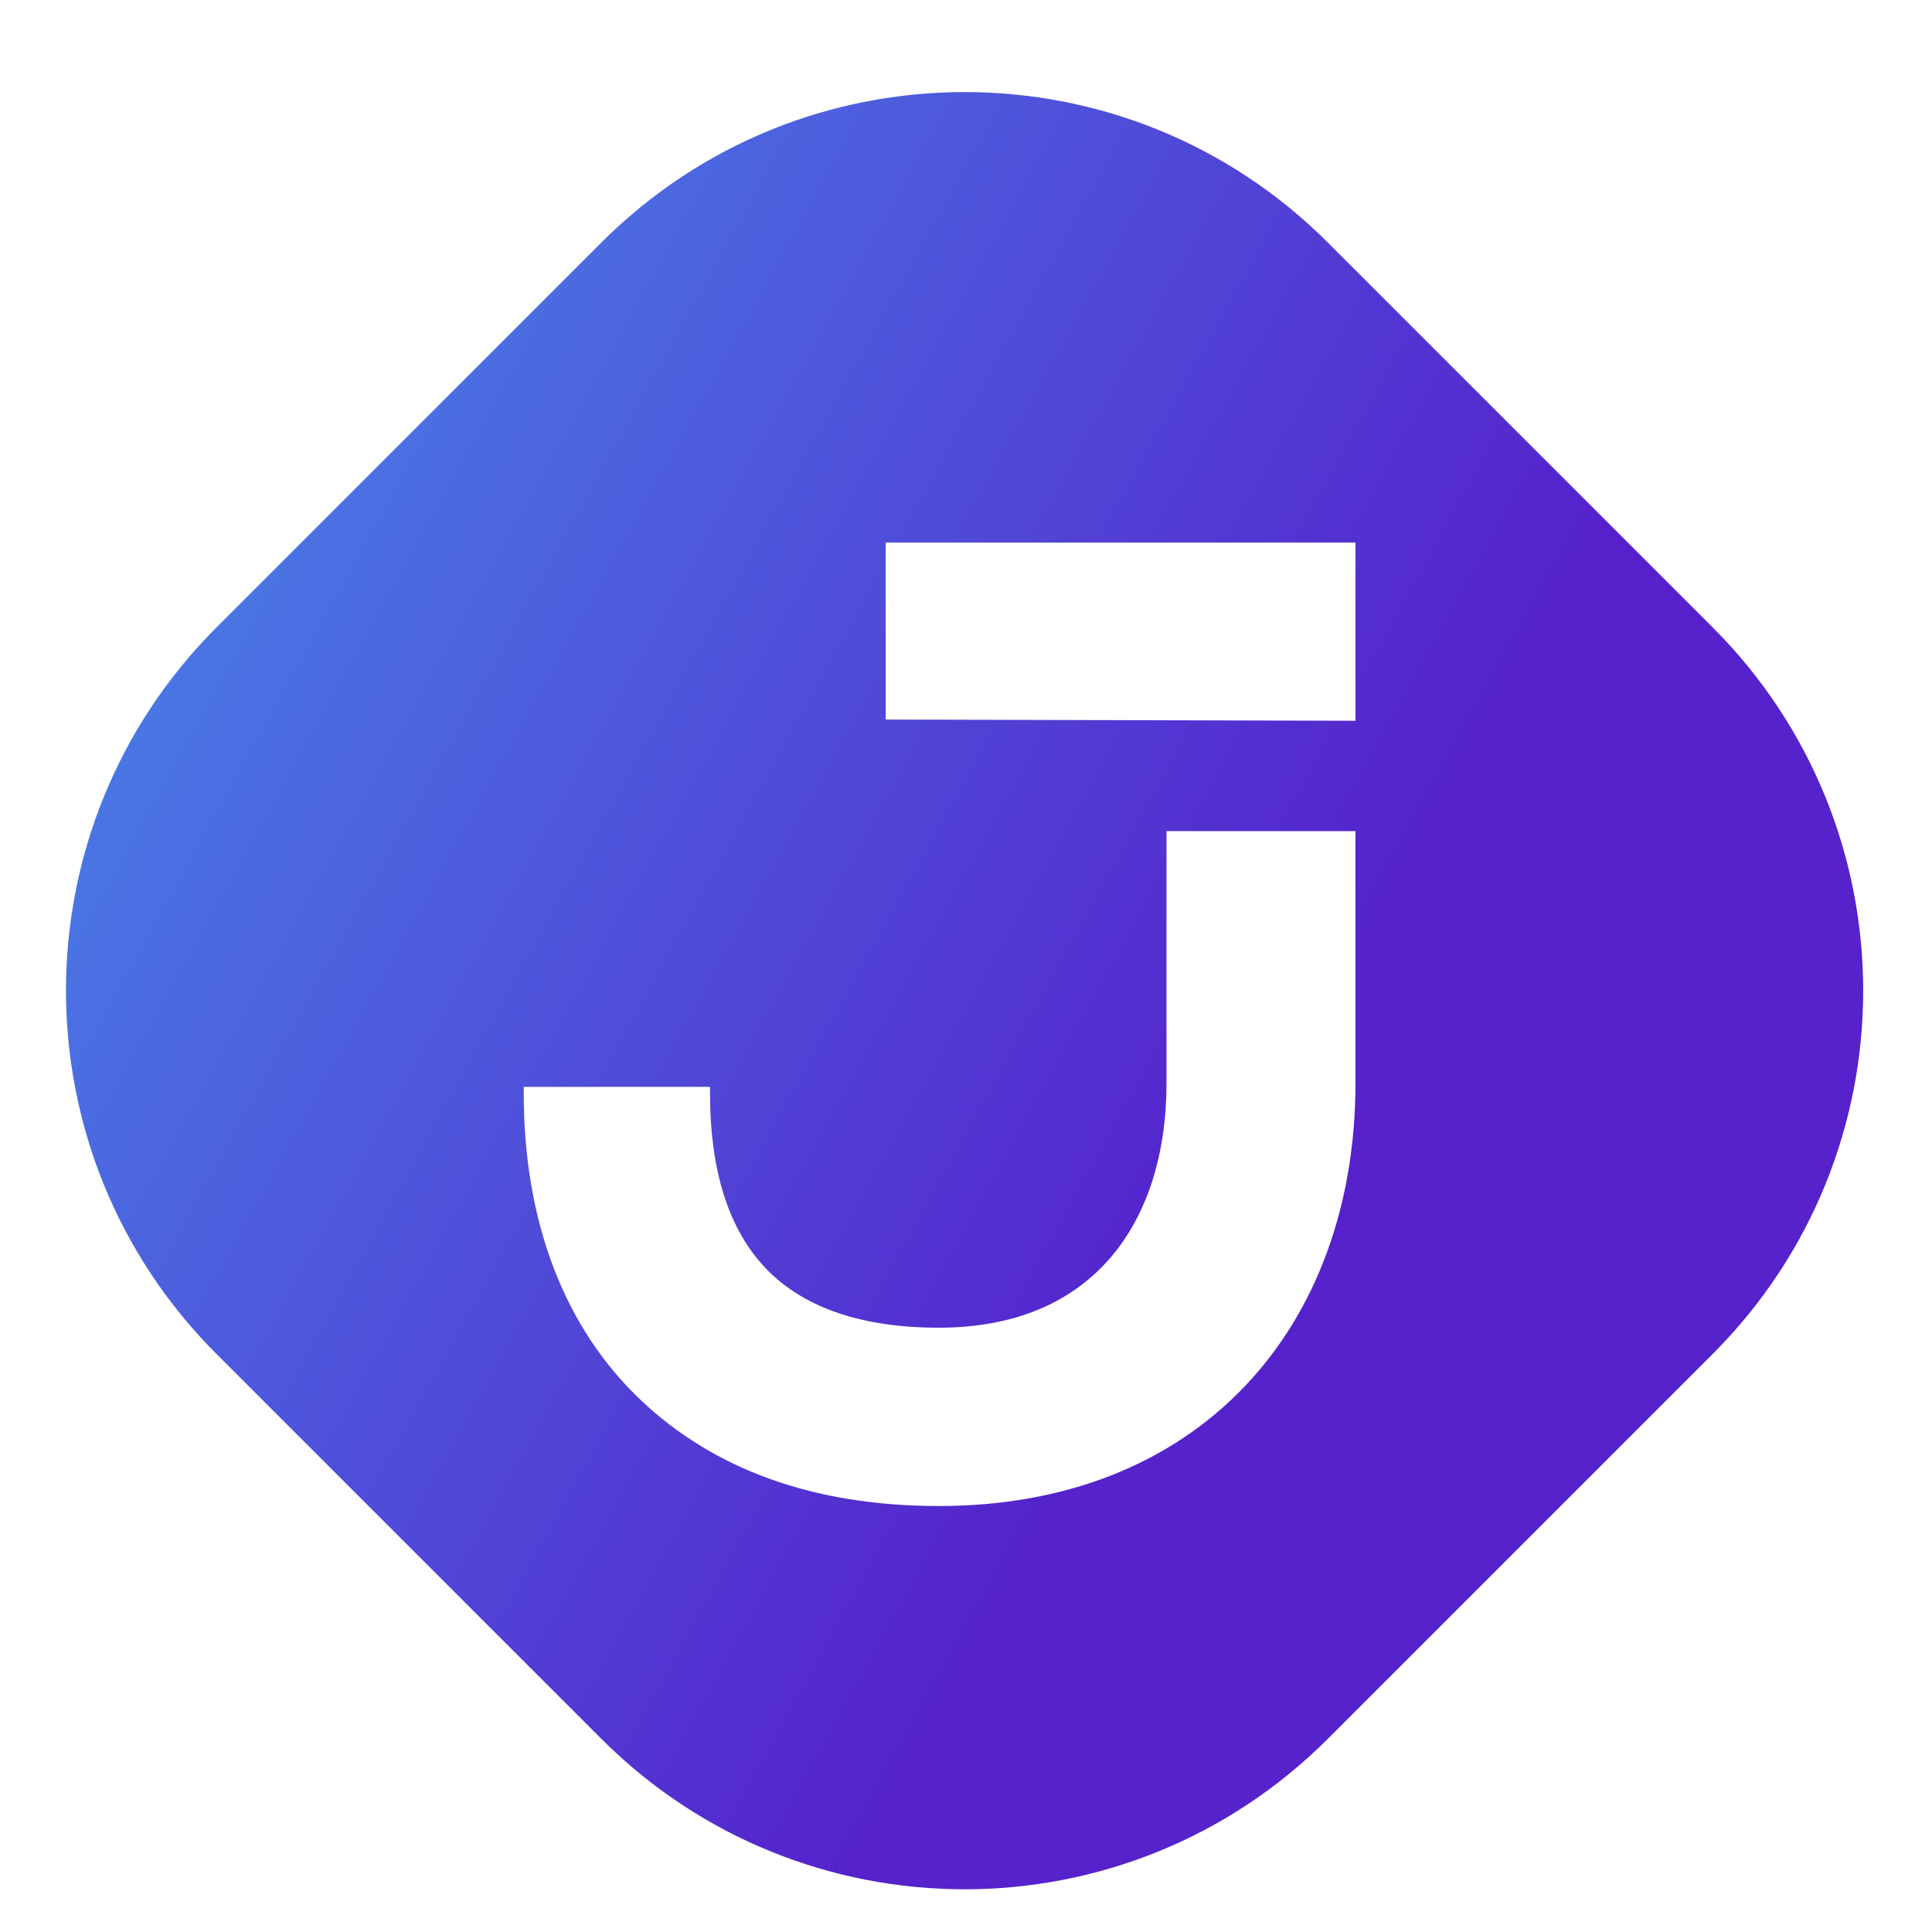 <svg width="222" height="222" viewBox="0 0 222 222" fill="none" xmlns="http://www.w3.org/2000/svg">
<rect y="111" width="156.978" height="156.978" rx="78.489" transform="rotate(-45 0 111)" fill="white"/>
<g filter="url(#filter0_d_602_7)">
<path d="M196.806 69.101L152.573 24.868C129.523 1.818 92.151 1.818 69.101 24.868L24.869 69.101C1.818 92.151 1.818 129.523 24.869 152.573L69.101 196.804C92.151 219.855 129.523 219.855 152.573 196.804L196.805 152.573C219.855 129.523 219.857 92.151 196.806 69.101ZM155.753 121.426C155.753 128.387 154.657 134.921 152.498 140.843C150.341 146.756 147.167 151.945 143.062 156.263C134.487 165.283 122.325 170.052 107.892 170.052C93.459 170.052 82.039 165.843 73.629 157.878C64.833 149.546 60.182 137.364 60.182 122.65V121.886H81.588V122.65C81.588 131.608 83.773 138.401 88.082 142.837C92.415 147.3 99.08 149.563 107.89 149.563C112.234 149.563 116.153 148.831 119.538 147.387C122.722 146.029 125.451 144.035 127.648 141.459C131.83 136.556 134.041 129.628 134.041 121.426V92.501H155.753V121.426ZM155.753 79.82L101.775 79.68V59.344H155.753V79.82Z" fill="url(#paint0_linear_602_7)"/>
</g>
<defs>
<filter id="filter0_d_602_7" x="3.581" y="6.58" width="214.513" height="214.512" filterUnits="userSpaceOnUse" color-interpolation-filters="sRGB">
<feFlood flood-opacity="0" result="BackgroundImageFix"/>
<feColorMatrix in="SourceAlpha" type="matrix" values="0 0 0 0 0 0 0 0 0 0 0 0 0 0 0 0 0 0 127 0" result="hardAlpha"/>
<feOffset dy="3"/>
<feGaussianBlur stdDeviation="2"/>
<feComposite in2="hardAlpha" operator="out"/>
<feColorMatrix type="matrix" values="0 0 0 0 0 0 0 0 0 0 0 0 0 0 0 0 0 0 0.25 0"/>
<feBlend mode="normal" in2="BackgroundImageFix" result="effect1_dropShadow_602_7"/>
<feBlend mode="normal" in="SourceGraphic" in2="effect1_dropShadow_602_7" result="shape"/>
</filter>
<linearGradient id="paint0_linear_602_7" x1="9.159" y1="-7.478" x2="170.454" y2="81.846" gradientUnits="userSpaceOnUse">
<stop stop-color="#4693ED"/>
<stop offset="1" stop-color="#5522CC"/>
</linearGradient>
</defs>
</svg>
